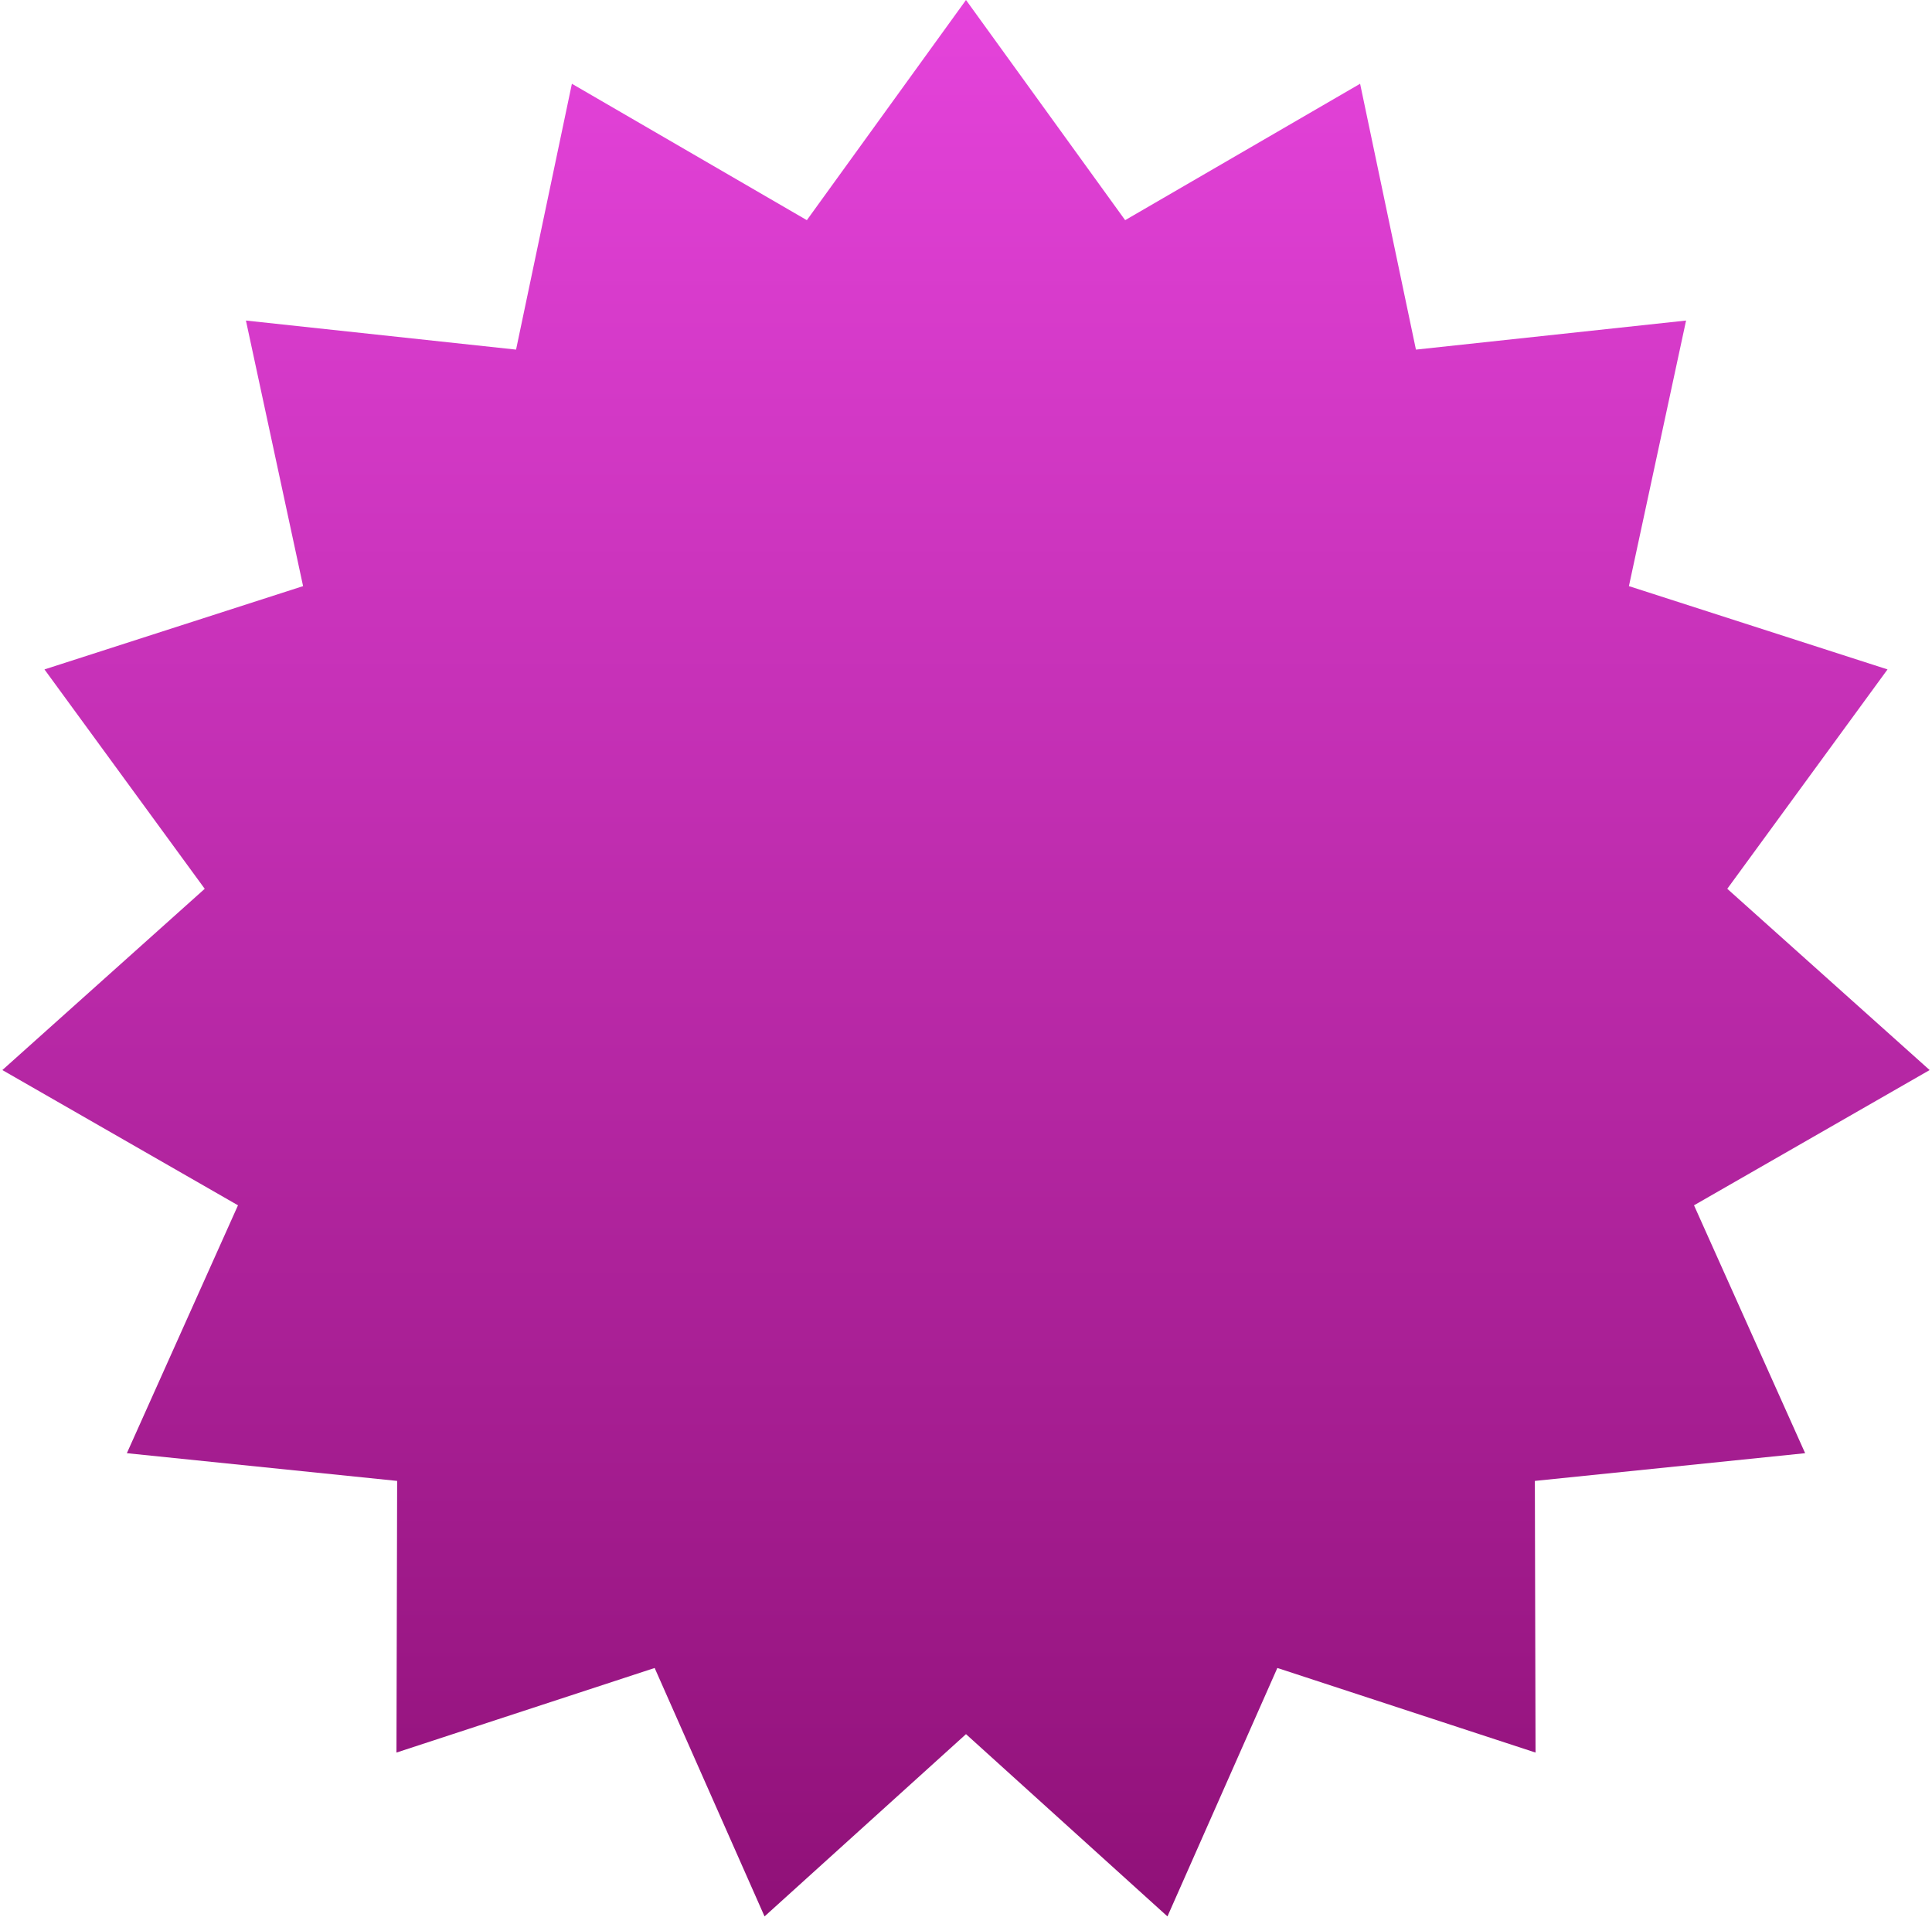 <?xml version="1.0" encoding="UTF-8"?> <svg xmlns="http://www.w3.org/2000/svg" width="654" height="649" viewBox="0 0 654 649" fill="none"><path d="M327 0L380.874 74.542L460.41 28.357L479.307 118.368L570.751 108.525L551.404 198.44L638.947 226.642L584.701 300.915L653.203 362.285L573.438 408.072L611.056 492L519.564 501.385L519.794 593.358L432.394 564.718L395.195 648.832L327 587.12L258.805 648.832L221.606 564.718L134.206 593.358L134.436 501.385L42.944 492L80.562 408.072L0.797 362.285L69.299 300.915L15.053 226.642L102.596 198.44L83.249 108.525L174.693 118.368L193.59 28.357L273.126 74.542L327 0Z" fill="url(#paint0_linear_2104_356)"></path><defs><linearGradient id="paint0_linear_2104_356" x1="327" y1="0" x2="327" y2="656" gradientUnits="userSpaceOnUse"><stop stop-color="#E543DB"></stop><stop offset="1" stop-color="#8F1077"></stop></linearGradient></defs></svg> 
